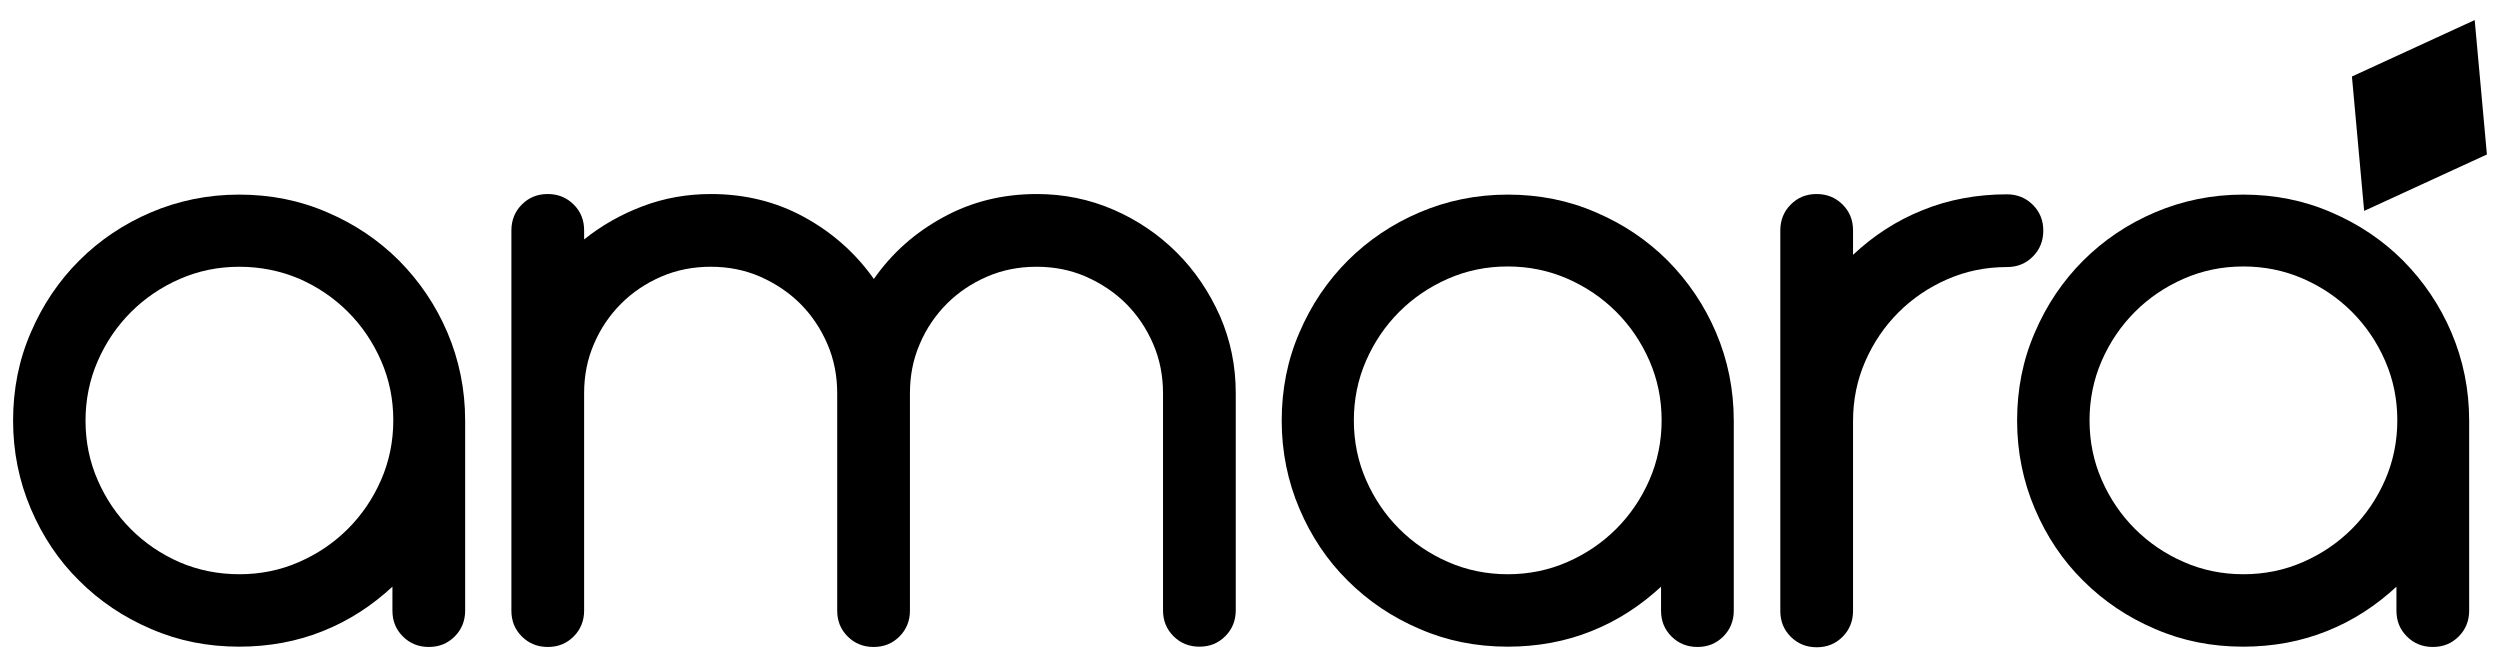 <?xml version="1.0" encoding="UTF-8"?> <!-- Generator: Adobe Illustrator 24.1.2, SVG Export Plug-In . SVG Version: 6.00 Build 0) --> <svg xmlns="http://www.w3.org/2000/svg" xmlns:xlink="http://www.w3.org/1999/xlink" version="1.1" x="0px" y="0px" viewBox="0 0 85.94 22.93" style="enable-background:new 0 0 85.94 22.93;" xml:space="preserve"> <style type="text/css"> .st0{fill:none;stroke:#000000;stroke-width:5;stroke-miterlimit:10;} .st1{fill:none;stroke:#000000;stroke-width:2;stroke-miterlimit:10;} .st2{fill:#FFFFFF;} .st3{fill:none;stroke:#FFFFFF;stroke-miterlimit:10;} .st4{clip-path:url(#SVGID_3_);} .st5{clip-path:url(#SVGID_5_);} .st6{fill:none;stroke:#000000;stroke-miterlimit:10;} .st7{fill:none;stroke:#000000;stroke-width:0.25;stroke-miterlimit:10;} .st8{fill:none;stroke:#000000;stroke-width:1.417;stroke-miterlimit:10;} .st9{fill:none;} .st10{fill:#FFFFFF;stroke:#000000;stroke-miterlimit:10;} </style> <g id="impresión"> </g> <g id="Clisé"> <g> <g> <path d="M13.51,20.15c-0.71,0.66-1.5,1.18-2.4,1.54c-0.89,0.36-1.86,0.54-2.89,0.54c-1.08,0-2.09-0.2-3.03-0.61 c-0.94-0.4-1.77-0.96-2.47-1.66c-0.71-0.7-1.26-1.53-1.66-2.47c-0.4-0.94-0.61-1.95-0.61-3.03c0-1.08,0.2-2.09,0.61-3.03 c0.4-0.94,0.96-1.77,1.66-2.47c0.7-0.7,1.53-1.26,2.47-1.66c0.94-0.4,1.95-0.61,3.03-0.61c1.08,0,2.09,0.2,3.03,0.61 c0.94,0.4,1.77,0.96,2.47,1.66c0.7,0.71,1.26,1.53,1.66,2.47c0.4,0.94,0.61,1.95,0.61,3.03v6.53c0,0.35-0.12,0.65-0.36,0.89 c-0.24,0.24-0.53,0.36-0.89,0.36c-0.35,0-0.65-0.12-0.89-0.36c-0.24-0.24-0.36-0.53-0.36-0.89V20.15z M8.23,19.74 c0.73,0,1.41-0.14,2.05-0.42c0.64-0.28,1.2-0.66,1.68-1.14c0.48-0.48,0.86-1.04,1.14-1.68c0.28-0.64,0.42-1.33,0.42-2.05 c0-0.73-0.14-1.41-0.42-2.05c-0.28-0.64-0.66-1.2-1.14-1.68c-0.48-0.48-1.04-0.86-1.68-1.14C9.64,9.31,8.95,9.17,8.23,9.17 c-0.73,0-1.41,0.14-2.05,0.42c-0.64,0.28-1.2,0.66-1.68,1.14c-0.48,0.48-0.86,1.04-1.14,1.68c-0.28,0.64-0.42,1.33-0.42,2.05 c0,0.73,0.14,1.41,0.42,2.05c0.28,0.64,0.66,1.2,1.14,1.68c0.48,0.48,1.04,0.86,1.68,1.14C6.81,19.6,7.5,19.74,8.23,19.74z"></path> </g> <g> <path d="M39.98,13.52c0-0.6-0.11-1.17-0.34-1.7c-0.23-0.53-0.54-0.99-0.93-1.38c-0.39-0.39-0.86-0.7-1.38-0.93 c-0.53-0.23-1.09-0.34-1.7-0.34c-0.6,0-1.17,0.11-1.7,0.34c-0.53,0.23-0.99,0.54-1.38,0.93c-0.39,0.39-0.71,0.86-0.93,1.38 c-0.23,0.53-0.34,1.09-0.34,1.7v7.47c0,0.35-0.12,0.65-0.36,0.89c-0.24,0.24-0.53,0.36-0.89,0.36c-0.35,0-0.65-0.12-0.89-0.36 c-0.24-0.24-0.36-0.53-0.36-0.89v-7.47c0-0.6-0.11-1.17-0.34-1.7c-0.23-0.53-0.54-0.99-0.93-1.38c-0.39-0.39-0.86-0.7-1.38-0.93 c-0.53-0.23-1.09-0.34-1.7-0.34c-0.6,0-1.17,0.11-1.7,0.34c-0.53,0.23-0.99,0.54-1.38,0.93c-0.39,0.39-0.71,0.86-0.93,1.38 c-0.23,0.53-0.34,1.09-0.34,1.7v7.47c0,0.35-0.12,0.65-0.36,0.89c-0.24,0.24-0.53,0.36-0.89,0.36c-0.35,0-0.65-0.12-0.89-0.36 c-0.24-0.24-0.36-0.53-0.36-0.89V7.92c0-0.35,0.12-0.65,0.36-0.89c0.24-0.24,0.53-0.36,0.89-0.36c0.35,0,0.65,0.12,0.89,0.36 c0.24,0.24,0.36,0.53,0.36,0.89v0.31c0.6-0.48,1.27-0.86,2.01-1.14c0.74-0.28,1.52-0.42,2.35-0.42c1.16,0,2.23,0.26,3.2,0.79 c0.97,0.53,1.77,1.24,2.4,2.13c0.62-0.89,1.42-1.6,2.4-2.13c0.97-0.53,2.04-0.79,3.2-0.79c0.93,0,1.81,0.18,2.64,0.54 c0.83,0.36,1.56,0.86,2.18,1.48c0.62,0.62,1.11,1.35,1.48,2.18c0.36,0.83,0.54,1.71,0.54,2.64v7.47c0,0.35-0.12,0.65-0.36,0.89 c-0.24,0.24-0.53,0.36-0.89,0.36c-0.35,0-0.65-0.12-0.89-0.36c-0.24-0.24-0.36-0.53-0.36-0.89V13.52z"></path> </g> <g> <path d="M57.12,20.15c-0.71,0.66-1.5,1.18-2.4,1.54c-0.89,0.36-1.86,0.54-2.89,0.54c-1.08,0-2.09-0.2-3.03-0.61 c-0.94-0.4-1.77-0.96-2.47-1.66c-0.71-0.7-1.26-1.53-1.66-2.47c-0.4-0.94-0.61-1.95-0.61-3.03c0-1.08,0.2-2.09,0.61-3.03 c0.4-0.94,0.96-1.77,1.66-2.47c0.7-0.7,1.53-1.26,2.47-1.66c0.94-0.4,1.95-0.61,3.03-0.61c1.08,0,2.09,0.2,3.03,0.61 c0.94,0.4,1.77,0.96,2.47,1.66c0.7,0.71,1.26,1.53,1.66,2.47c0.4,0.94,0.61,1.95,0.61,3.03v6.53c0,0.35-0.12,0.65-0.36,0.89 c-0.24,0.24-0.53,0.36-0.89,0.36c-0.35,0-0.65-0.12-0.89-0.36c-0.24-0.24-0.36-0.53-0.36-0.89V20.15z M51.83,19.74 c0.73,0,1.41-0.14,2.05-0.42c0.64-0.28,1.2-0.66,1.68-1.14c0.48-0.48,0.86-1.04,1.14-1.68c0.28-0.64,0.42-1.33,0.42-2.05 c0-0.73-0.14-1.41-0.42-2.05c-0.28-0.64-0.66-1.2-1.14-1.68c-0.48-0.48-1.04-0.86-1.68-1.14c-0.64-0.28-1.33-0.42-2.05-0.42 c-0.73,0-1.41,0.14-2.05,0.42c-0.64,0.28-1.2,0.66-1.68,1.14c-0.48,0.48-0.86,1.04-1.14,1.68c-0.28,0.64-0.42,1.33-0.42,2.05 c0,0.73,0.14,1.41,0.42,2.05c0.28,0.64,0.66,1.2,1.14,1.68c0.48,0.48,1.04,0.86,1.68,1.14C50.42,19.6,51.11,19.74,51.83,19.74z"></path> </g> <g> <path d="M61.2,7.92c0-0.35,0.12-0.65,0.36-0.89c0.24-0.24,0.53-0.36,0.89-0.36c0.35,0,0.65,0.12,0.89,0.36 c0.24,0.24,0.36,0.53,0.36,0.89v0.84c0.7-0.66,1.5-1.18,2.4-1.54c0.89-0.36,1.86-0.54,2.89-0.54c0.35,0,0.65,0.12,0.89,0.36 c0.24,0.24,0.36,0.53,0.36,0.89c0,0.35-0.12,0.65-0.36,0.89c-0.24,0.24-0.53,0.36-0.89,0.36c-0.73,0-1.41,0.14-2.05,0.42 c-0.64,0.28-1.2,0.66-1.68,1.14c-0.48,0.48-0.86,1.04-1.14,1.68c-0.28,0.64-0.42,1.33-0.42,2.05v6.53c0,0.35-0.12,0.65-0.36,0.89 c-0.24,0.24-0.53,0.36-0.89,0.36c-0.35,0-0.65-0.12-0.89-0.36c-0.24-0.24-0.36-0.53-0.36-0.89V7.92z"></path> </g> <g> <polygon points="85.49,5.31 81.27,7.25 80.85,2.63 85.07,0.69 "></polygon> <g> <path d="M82.4,20.15c-0.71,0.66-1.5,1.18-2.4,1.54c-0.89,0.36-1.86,0.54-2.89,0.54c-1.08,0-2.09-0.2-3.03-0.61 c-0.94-0.4-1.77-0.96-2.47-1.66c-0.71-0.7-1.26-1.53-1.66-2.47c-0.4-0.94-0.61-1.95-0.61-3.03c0-1.08,0.2-2.09,0.61-3.03 c0.4-0.94,0.96-1.77,1.66-2.47c0.7-0.7,1.53-1.26,2.47-1.66c0.94-0.4,1.95-0.61,3.03-0.61c1.08,0,2.09,0.2,3.03,0.61 c0.94,0.4,1.77,0.96,2.47,1.66c0.7,0.71,1.26,1.53,1.66,2.47c0.4,0.94,0.61,1.95,0.61,3.03v6.53c0,0.35-0.12,0.65-0.36,0.89 c-0.24,0.24-0.53,0.36-0.89,0.36c-0.35,0-0.65-0.12-0.89-0.36c-0.24-0.24-0.36-0.53-0.36-0.89V20.15z M77.12,19.74 c0.73,0,1.41-0.14,2.05-0.42c0.64-0.28,1.2-0.66,1.68-1.14c0.48-0.48,0.86-1.04,1.14-1.68c0.28-0.64,0.42-1.33,0.42-2.05 c0-0.73-0.14-1.41-0.42-2.05c-0.28-0.64-0.66-1.2-1.14-1.68c-0.48-0.48-1.04-0.86-1.68-1.14c-0.64-0.28-1.33-0.42-2.05-0.42 c-0.73,0-1.41,0.14-2.05,0.42c-0.64,0.28-1.2,0.66-1.68,1.14c-0.48,0.48-0.86,1.04-1.14,1.68c-0.28,0.64-0.42,1.33-0.42,2.05 c0,0.73,0.14,1.41,0.42,2.05c0.28,0.64,0.66,1.2,1.14,1.68c0.48,0.48,1.04,0.86,1.68,1.14C75.71,19.6,76.39,19.74,77.12,19.74z"></path> </g> </g> </g> </g> <g id="UV"> </g> <g id="Capa_1"> </g> </svg> 